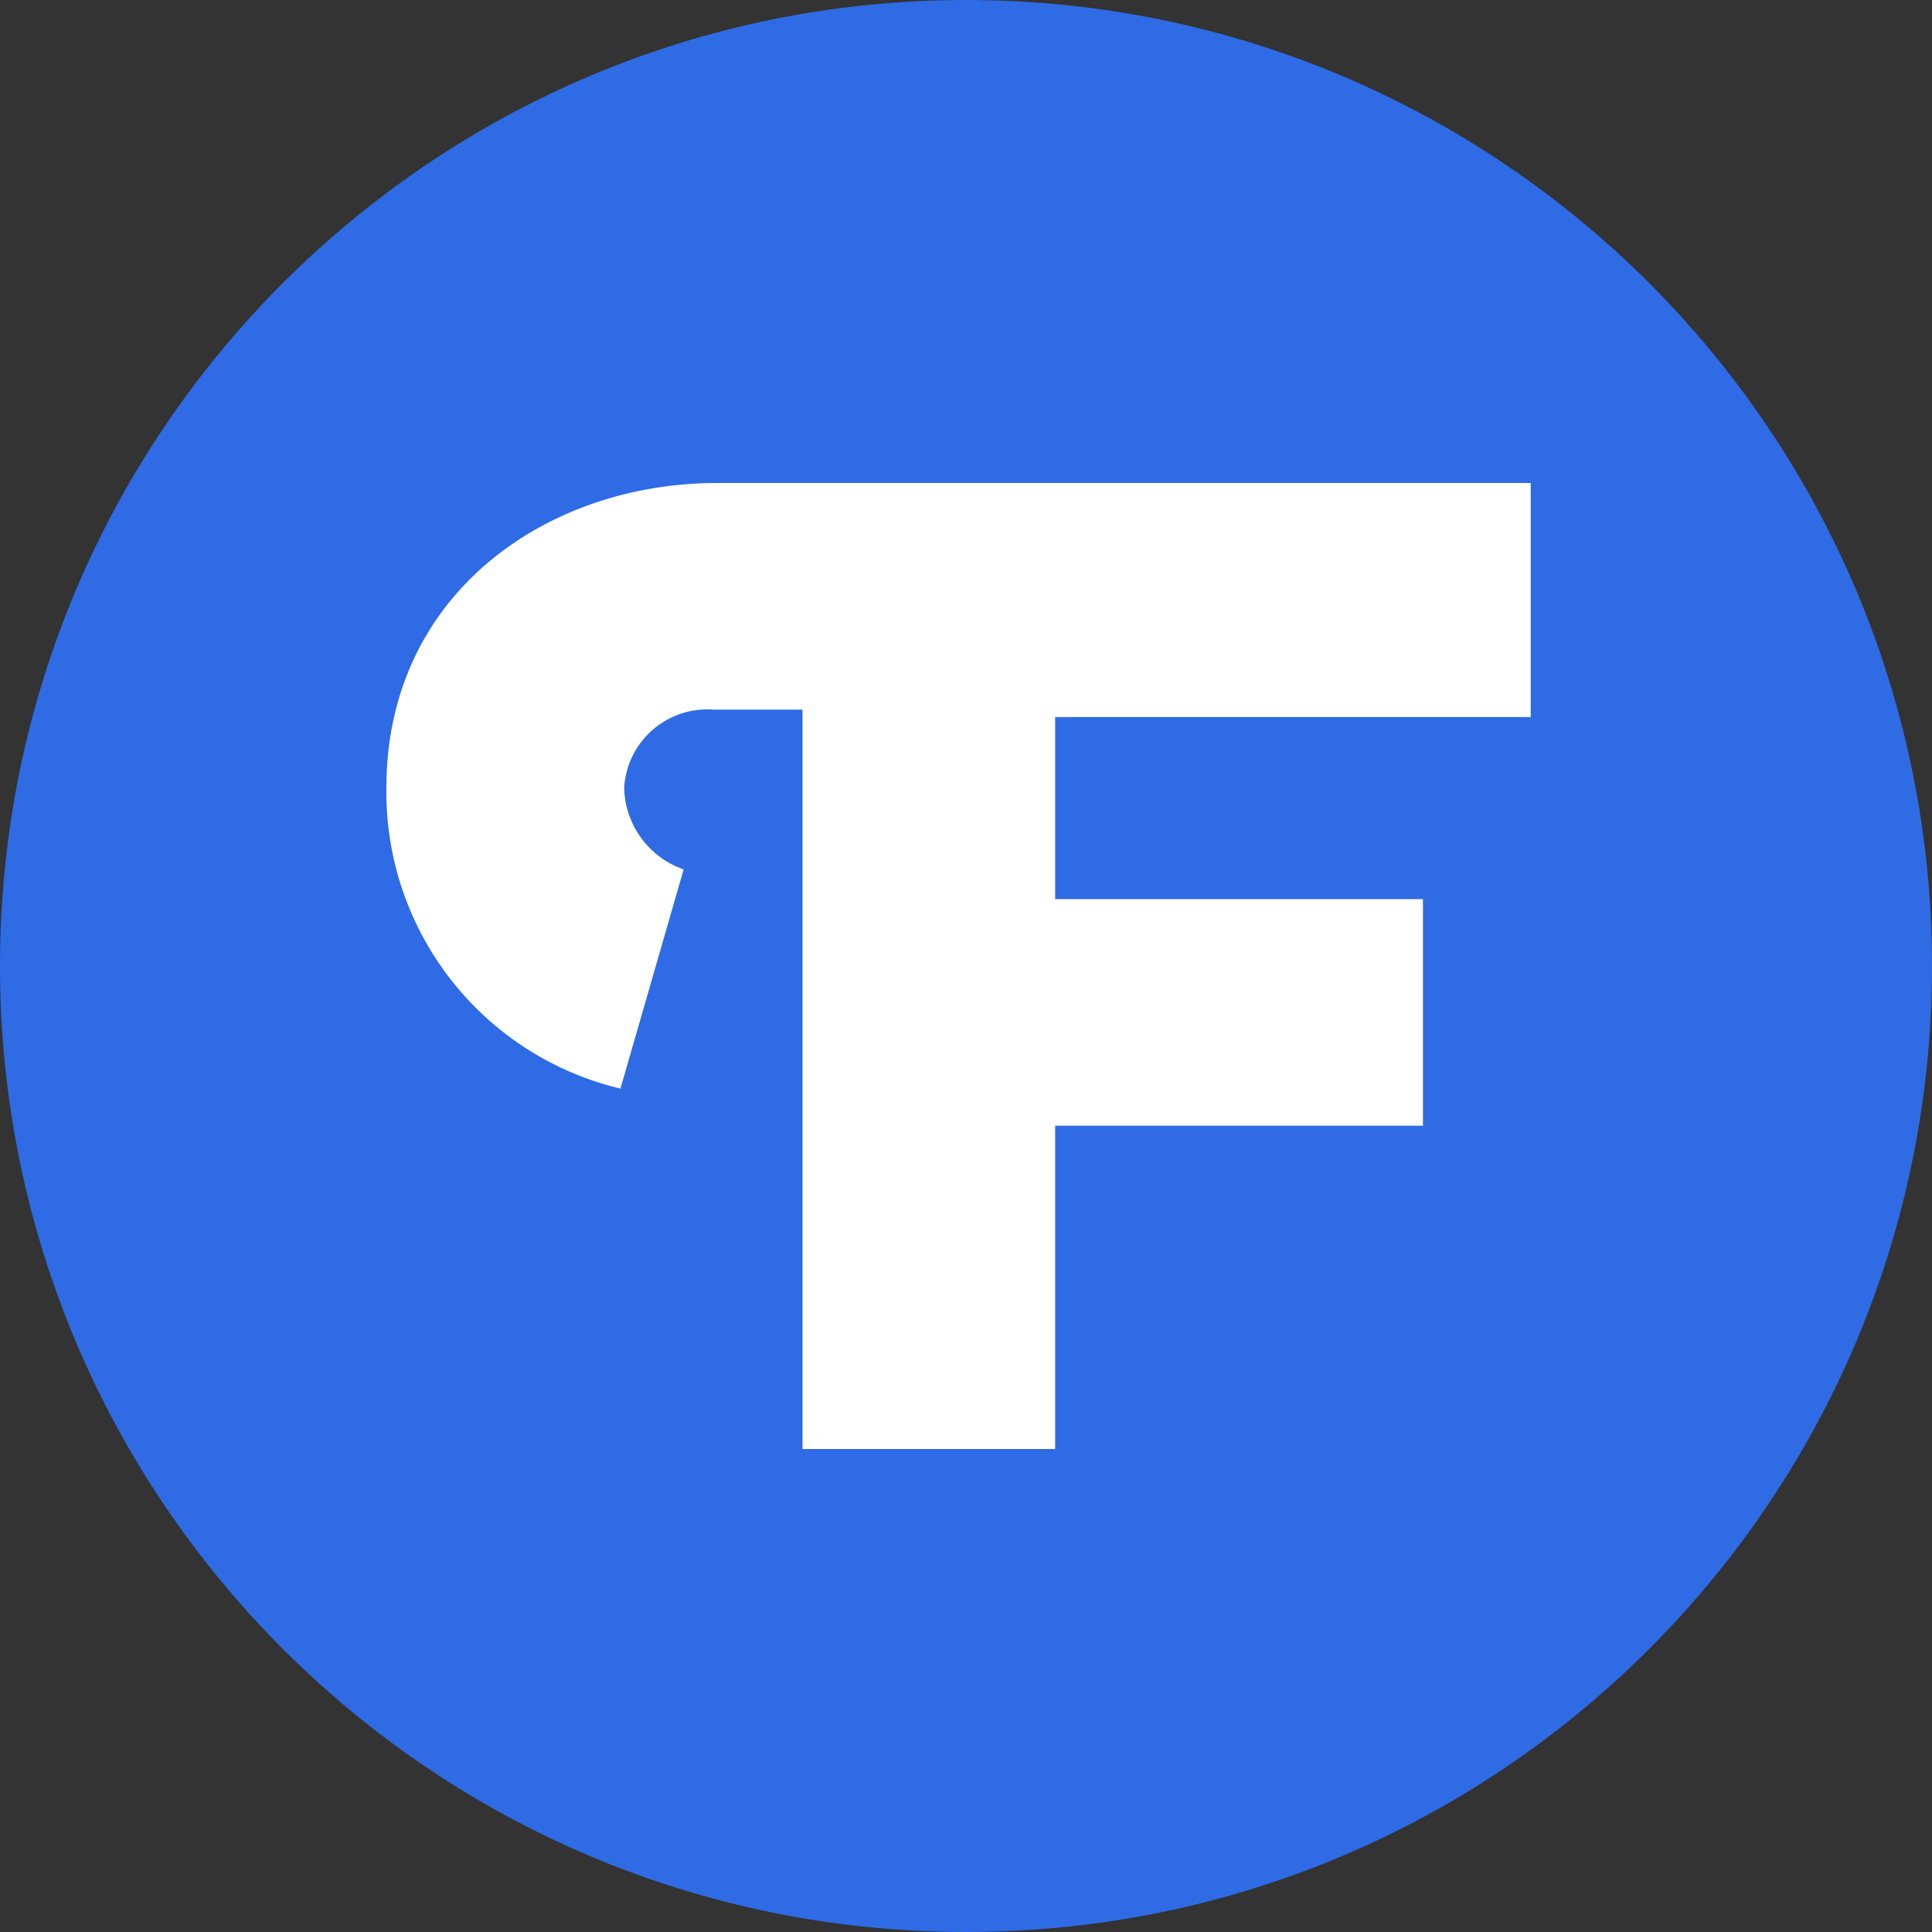<svg width="40" height="40" viewBox="0 0 40 40" fill="none" xmlns="http://www.w3.org/2000/svg">
	<rect x="0" y="0" width="40" height="40" fill="#333333" stroke="none"/>
	<path d="M20 40c11.046 0 20-8.954 20-20S31.046 0 20 0 0 8.954 0 20s8.954 20 20 20z" fill="#2E6BE5"/>
	<path d="M12.846 22.538A6.309 6.309 0 018 16.308c0-4 3.308-6.308 6.846-6.308h16.846v4.846h-9.846v3.769h7.615v4.692h-7.615V30h-5.231V14.692h-1.846a1.724 1.724 0 00-1.846 1.615A1.83 1.83 0 0014.154 18l-1.308 4.538z"
	      fill="#fff"/>
</svg>